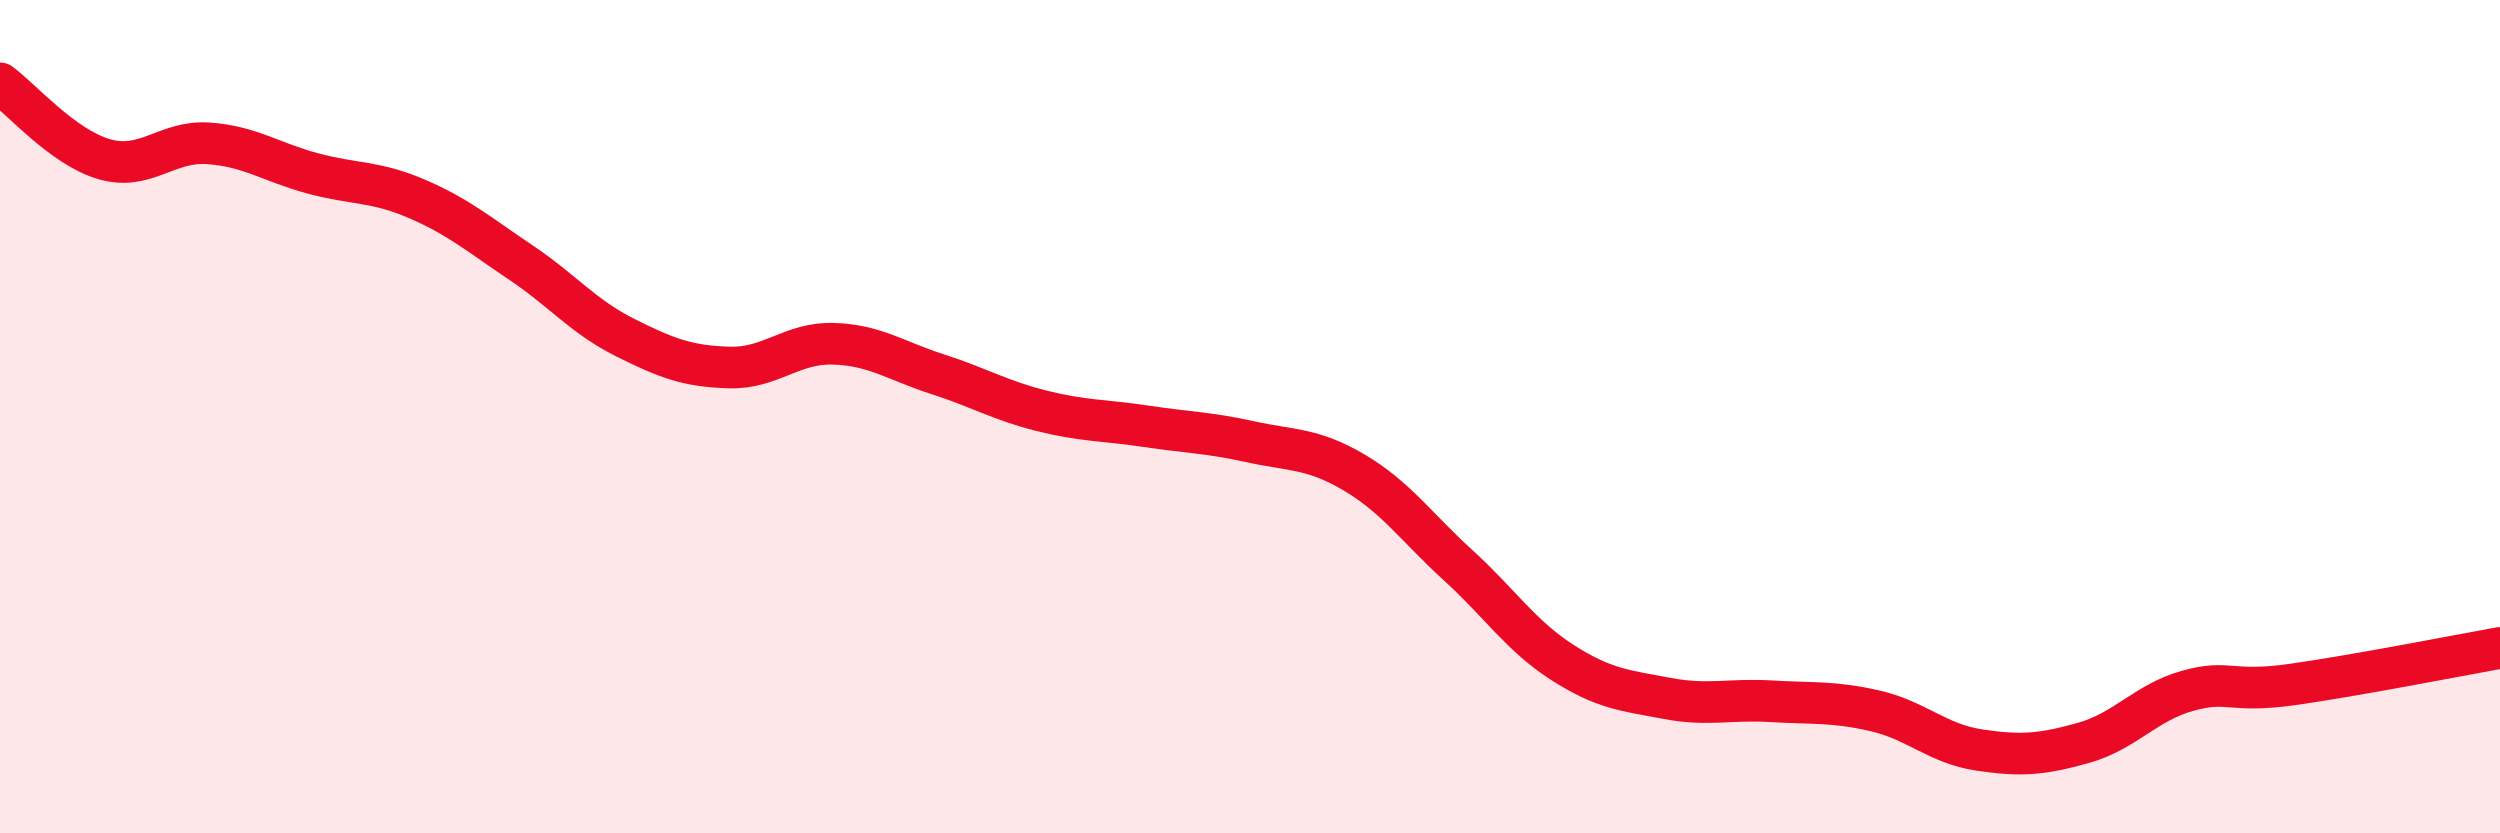 
    <svg width="60" height="20" viewBox="0 0 60 20" xmlns="http://www.w3.org/2000/svg">
      <path
        d="M 0,2 C 0.5,2.36 1.5,3.53 2.5,3.82 C 3.5,4.11 4,3.37 5,3.44 C 6,3.51 6.5,3.89 7.5,4.16 C 8.5,4.43 9,4.34 10,4.77 C 11,5.2 11.5,5.63 12.5,6.3 C 13.5,6.97 14,7.6 15,8.1 C 16,8.6 16.5,8.79 17.5,8.82 C 18.5,8.85 19,8.22 20,8.25 C 21,8.28 21.5,8.66 22.5,8.98 C 23.5,9.3 24,9.61 25,9.86 C 26,10.11 26.5,10.08 27.5,10.23 C 28.5,10.38 29,10.38 30,10.6 C 31,10.82 31.5,10.75 32.5,11.34 C 33.5,11.93 34,12.66 35,13.57 C 36,14.48 36.5,15.26 37.5,15.9 C 38.5,16.54 39,16.57 40,16.76 C 41,16.95 41.5,16.77 42.5,16.83 C 43.5,16.89 44,16.83 45,17.06 C 46,17.29 46.5,17.85 47.5,18 C 48.5,18.15 49,18.11 50,17.83 C 51,17.55 51.5,16.86 52.5,16.58 C 53.5,16.3 53.5,16.64 55,16.43 C 56.5,16.22 59,15.73 60,15.55L60 20L0 20Z"
        fill="#EB0A25"
        opacity="0.1"
        stroke-linecap="round"
        stroke-linejoin="round"
      />
      <path
        d="M 0,2 C 0.5,2.36 1.5,3.53 2.5,3.82 C 3.5,4.11 4,3.37 5,3.44 C 6,3.51 6.5,3.89 7.5,4.16 C 8.5,4.43 9,4.34 10,4.77 C 11,5.2 11.5,5.63 12.5,6.3 C 13.5,6.97 14,7.6 15,8.1 C 16,8.6 16.5,8.79 17.5,8.82 C 18.5,8.85 19,8.22 20,8.25 C 21,8.28 21.5,8.66 22.5,8.98 C 23.5,9.3 24,9.61 25,9.86 C 26,10.11 26.5,10.08 27.5,10.23 C 28.5,10.38 29,10.38 30,10.6 C 31,10.82 31.5,10.75 32.5,11.34 C 33.5,11.93 34,12.66 35,13.57 C 36,14.48 36.5,15.26 37.5,15.9 C 38.5,16.54 39,16.57 40,16.76 C 41,16.95 41.5,16.77 42.5,16.83 C 43.5,16.89 44,16.83 45,17.06 C 46,17.29 46.5,17.85 47.5,18 C 48.5,18.15 49,18.11 50,17.83 C 51,17.55 51.5,16.86 52.5,16.58 C 53.5,16.3 53.5,16.64 55,16.43 C 56.5,16.22 59,15.73 60,15.55"
        stroke="#EB0A25"
        stroke-width="1"
        fill="none"
        stroke-linecap="round"
        stroke-linejoin="round"
      />
    </svg>
  